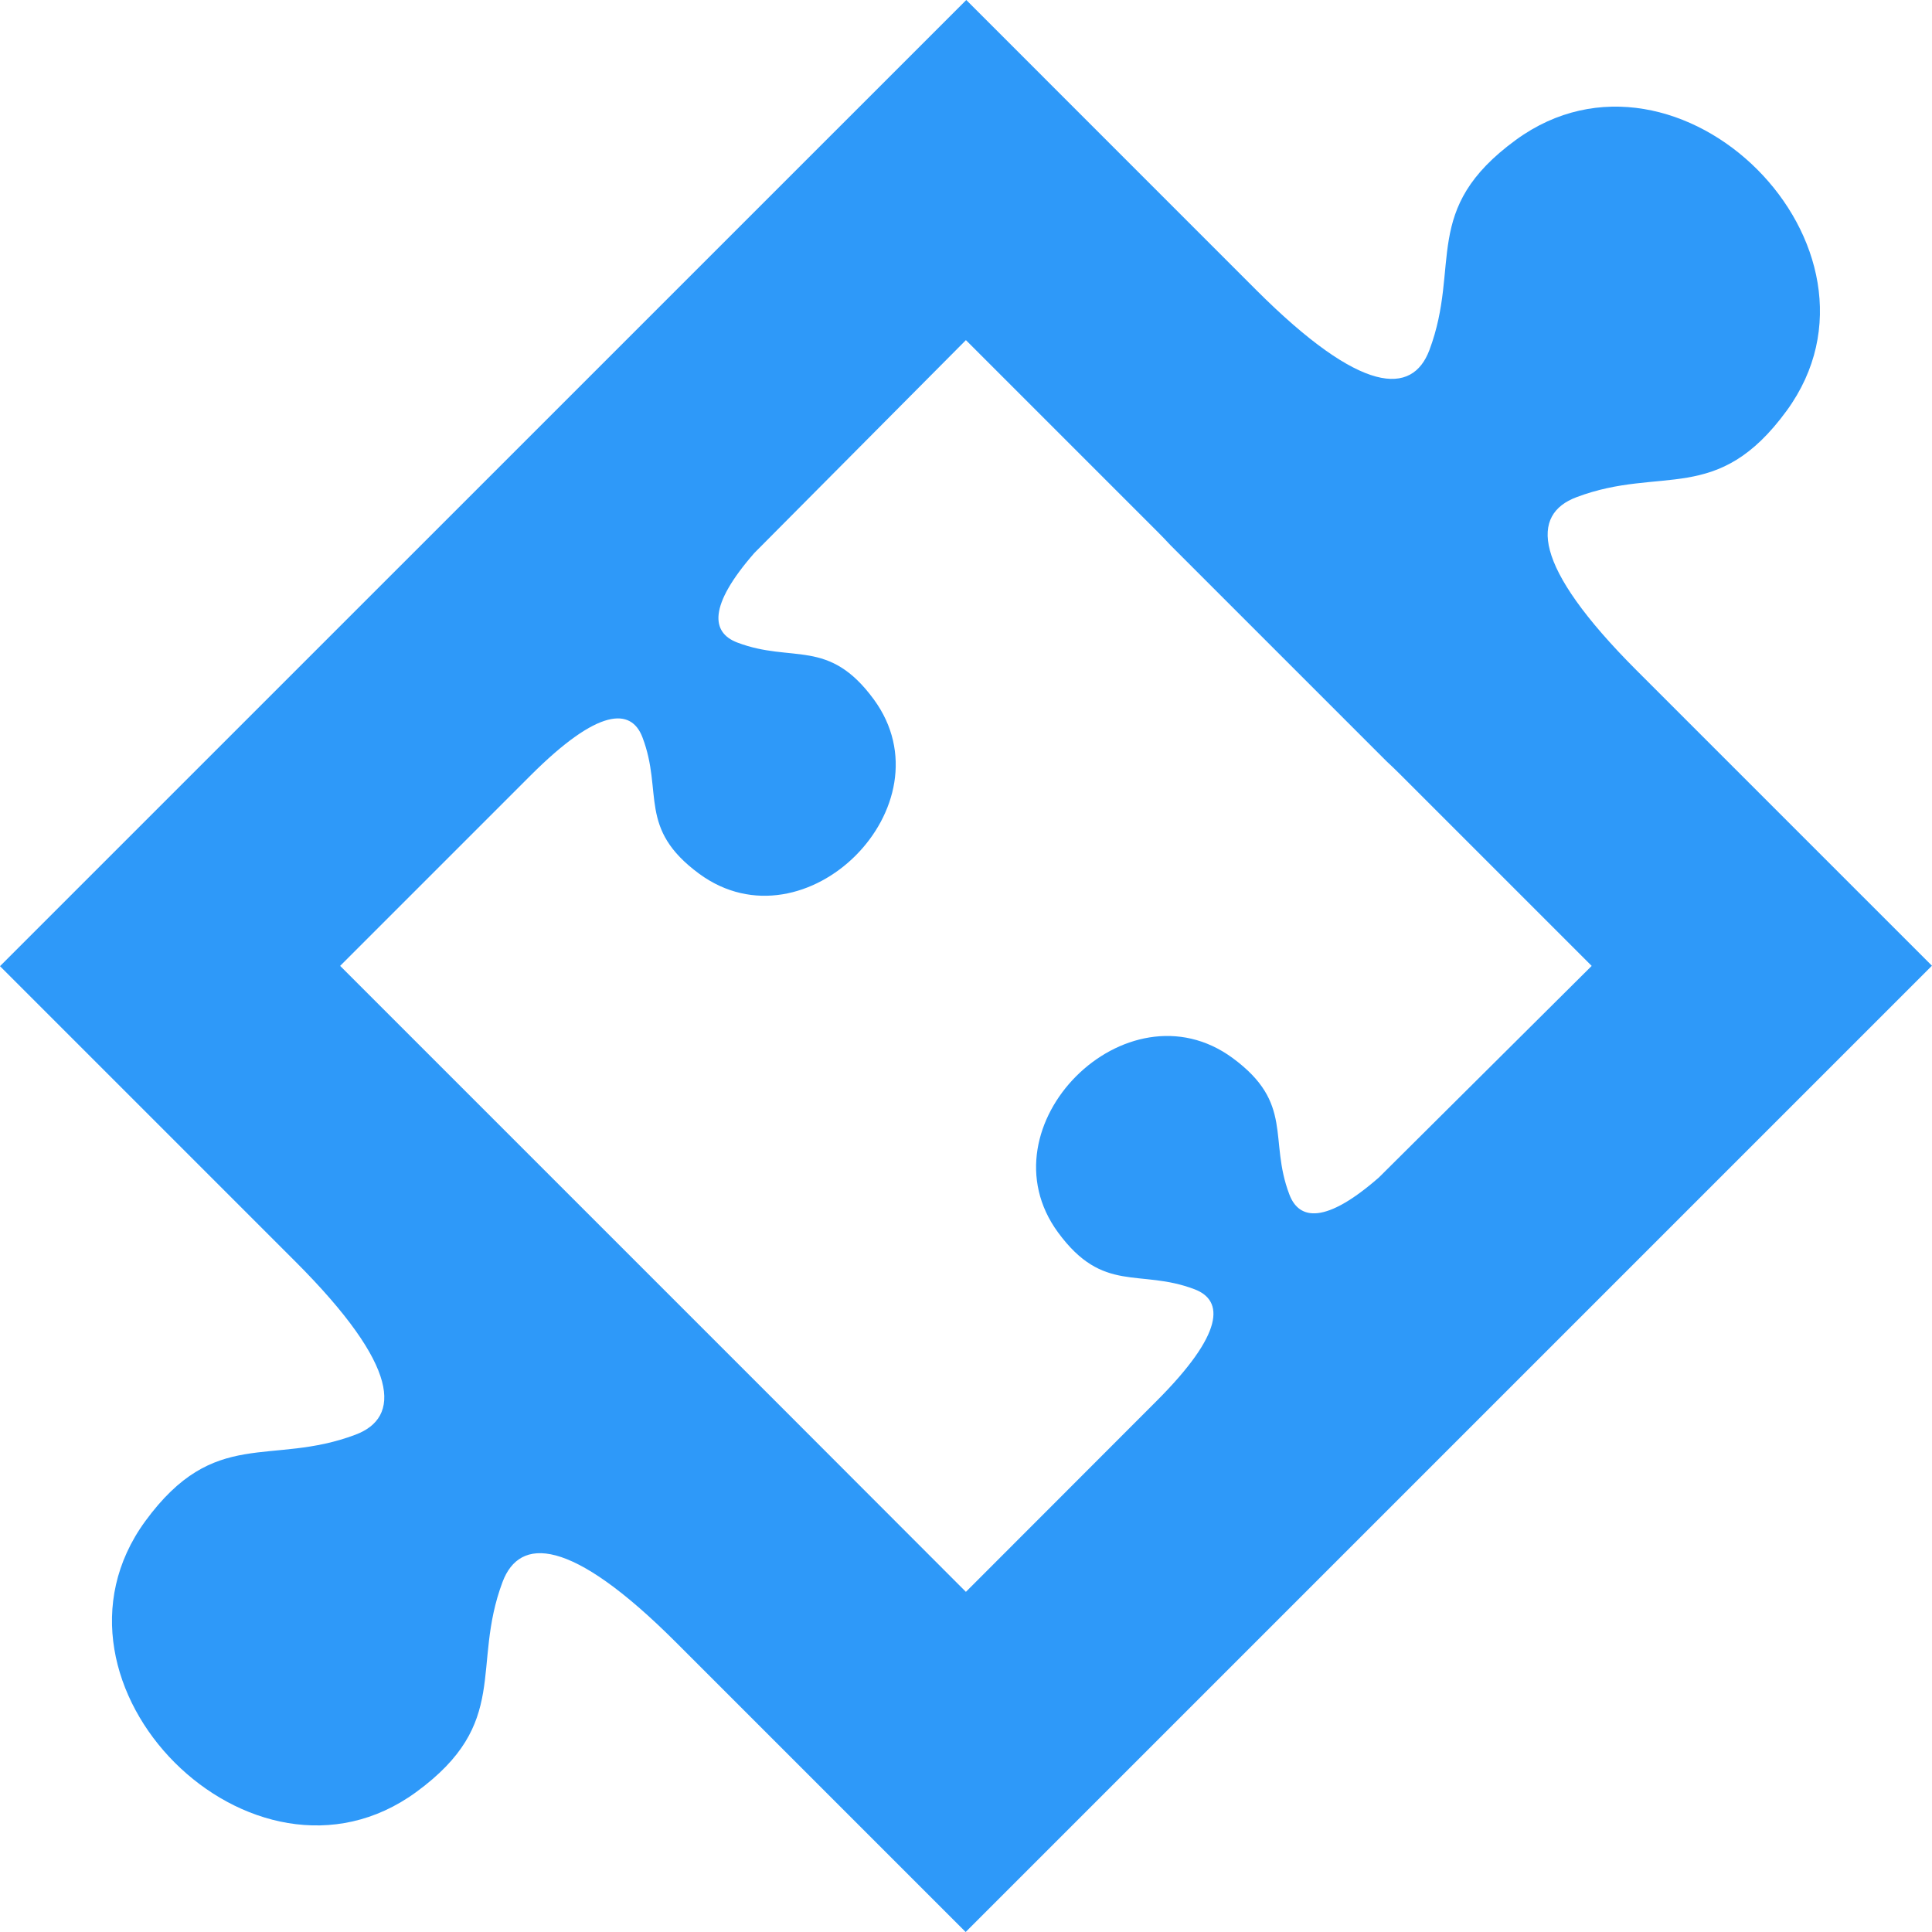 <svg xmlns="http://www.w3.org/2000/svg" width="84.846" height="84.846" viewBox="0 0 84.846 84.846">
  <path id="puzzel-blue" d="M194.17,254.706c4.184-3.055,2.4-5.5,3.8-9.233.749-1.983,2.962-2,7.612,2.647l12.726,12.726,42.435-42.435-12.964-12.964c-4.649-4.649-4.634-6.866-2.647-7.612,3.731-1.41,6.182.38,9.233-3.8,5.229-7.17-4.722-17.121-11.892-11.892-4.184,3.055-2.4,5.5-3.8,9.233-.749,1.983-2.962,2-7.612-2.647L218.335,176,175.9,218.43l12.964,12.964c4.649,4.649,4.634,6.866,2.647,7.612-3.731,1.41-6.178-.377-9.233,3.8C177.049,249.98,187,259.935,194.17,254.706ZM209.92,237.5l-5.341-5.341-5.341-5.341-8.4-8.4,8.353-8.353c3-3,4.43-2.978,4.922-1.687.926,2.424-.223,4,2.5,6,4.665,3.412,11.077-3,7.662-7.662-1.994-2.72-3.573-1.575-6-2.5-1.137-.434-1.283-1.6.753-3.931l9.291-9.348,8.4,8.4q.317.317.588.611l9.483,9.483q.294.271.611.588l8.4,8.4-9.345,9.291c-2.328,2.036-3.5,1.887-3.931.749-.926-2.424.223-4-2.5-6-4.665-3.416-11.077,3-7.662,7.662,1.994,2.72,3.573,1.575,6,2.5,1.291.492,1.31,1.929-1.687,4.922l-8.357,8.365Z" transform="translate(-175.9 -176)" fill="#2e99f9"/>
</svg>
